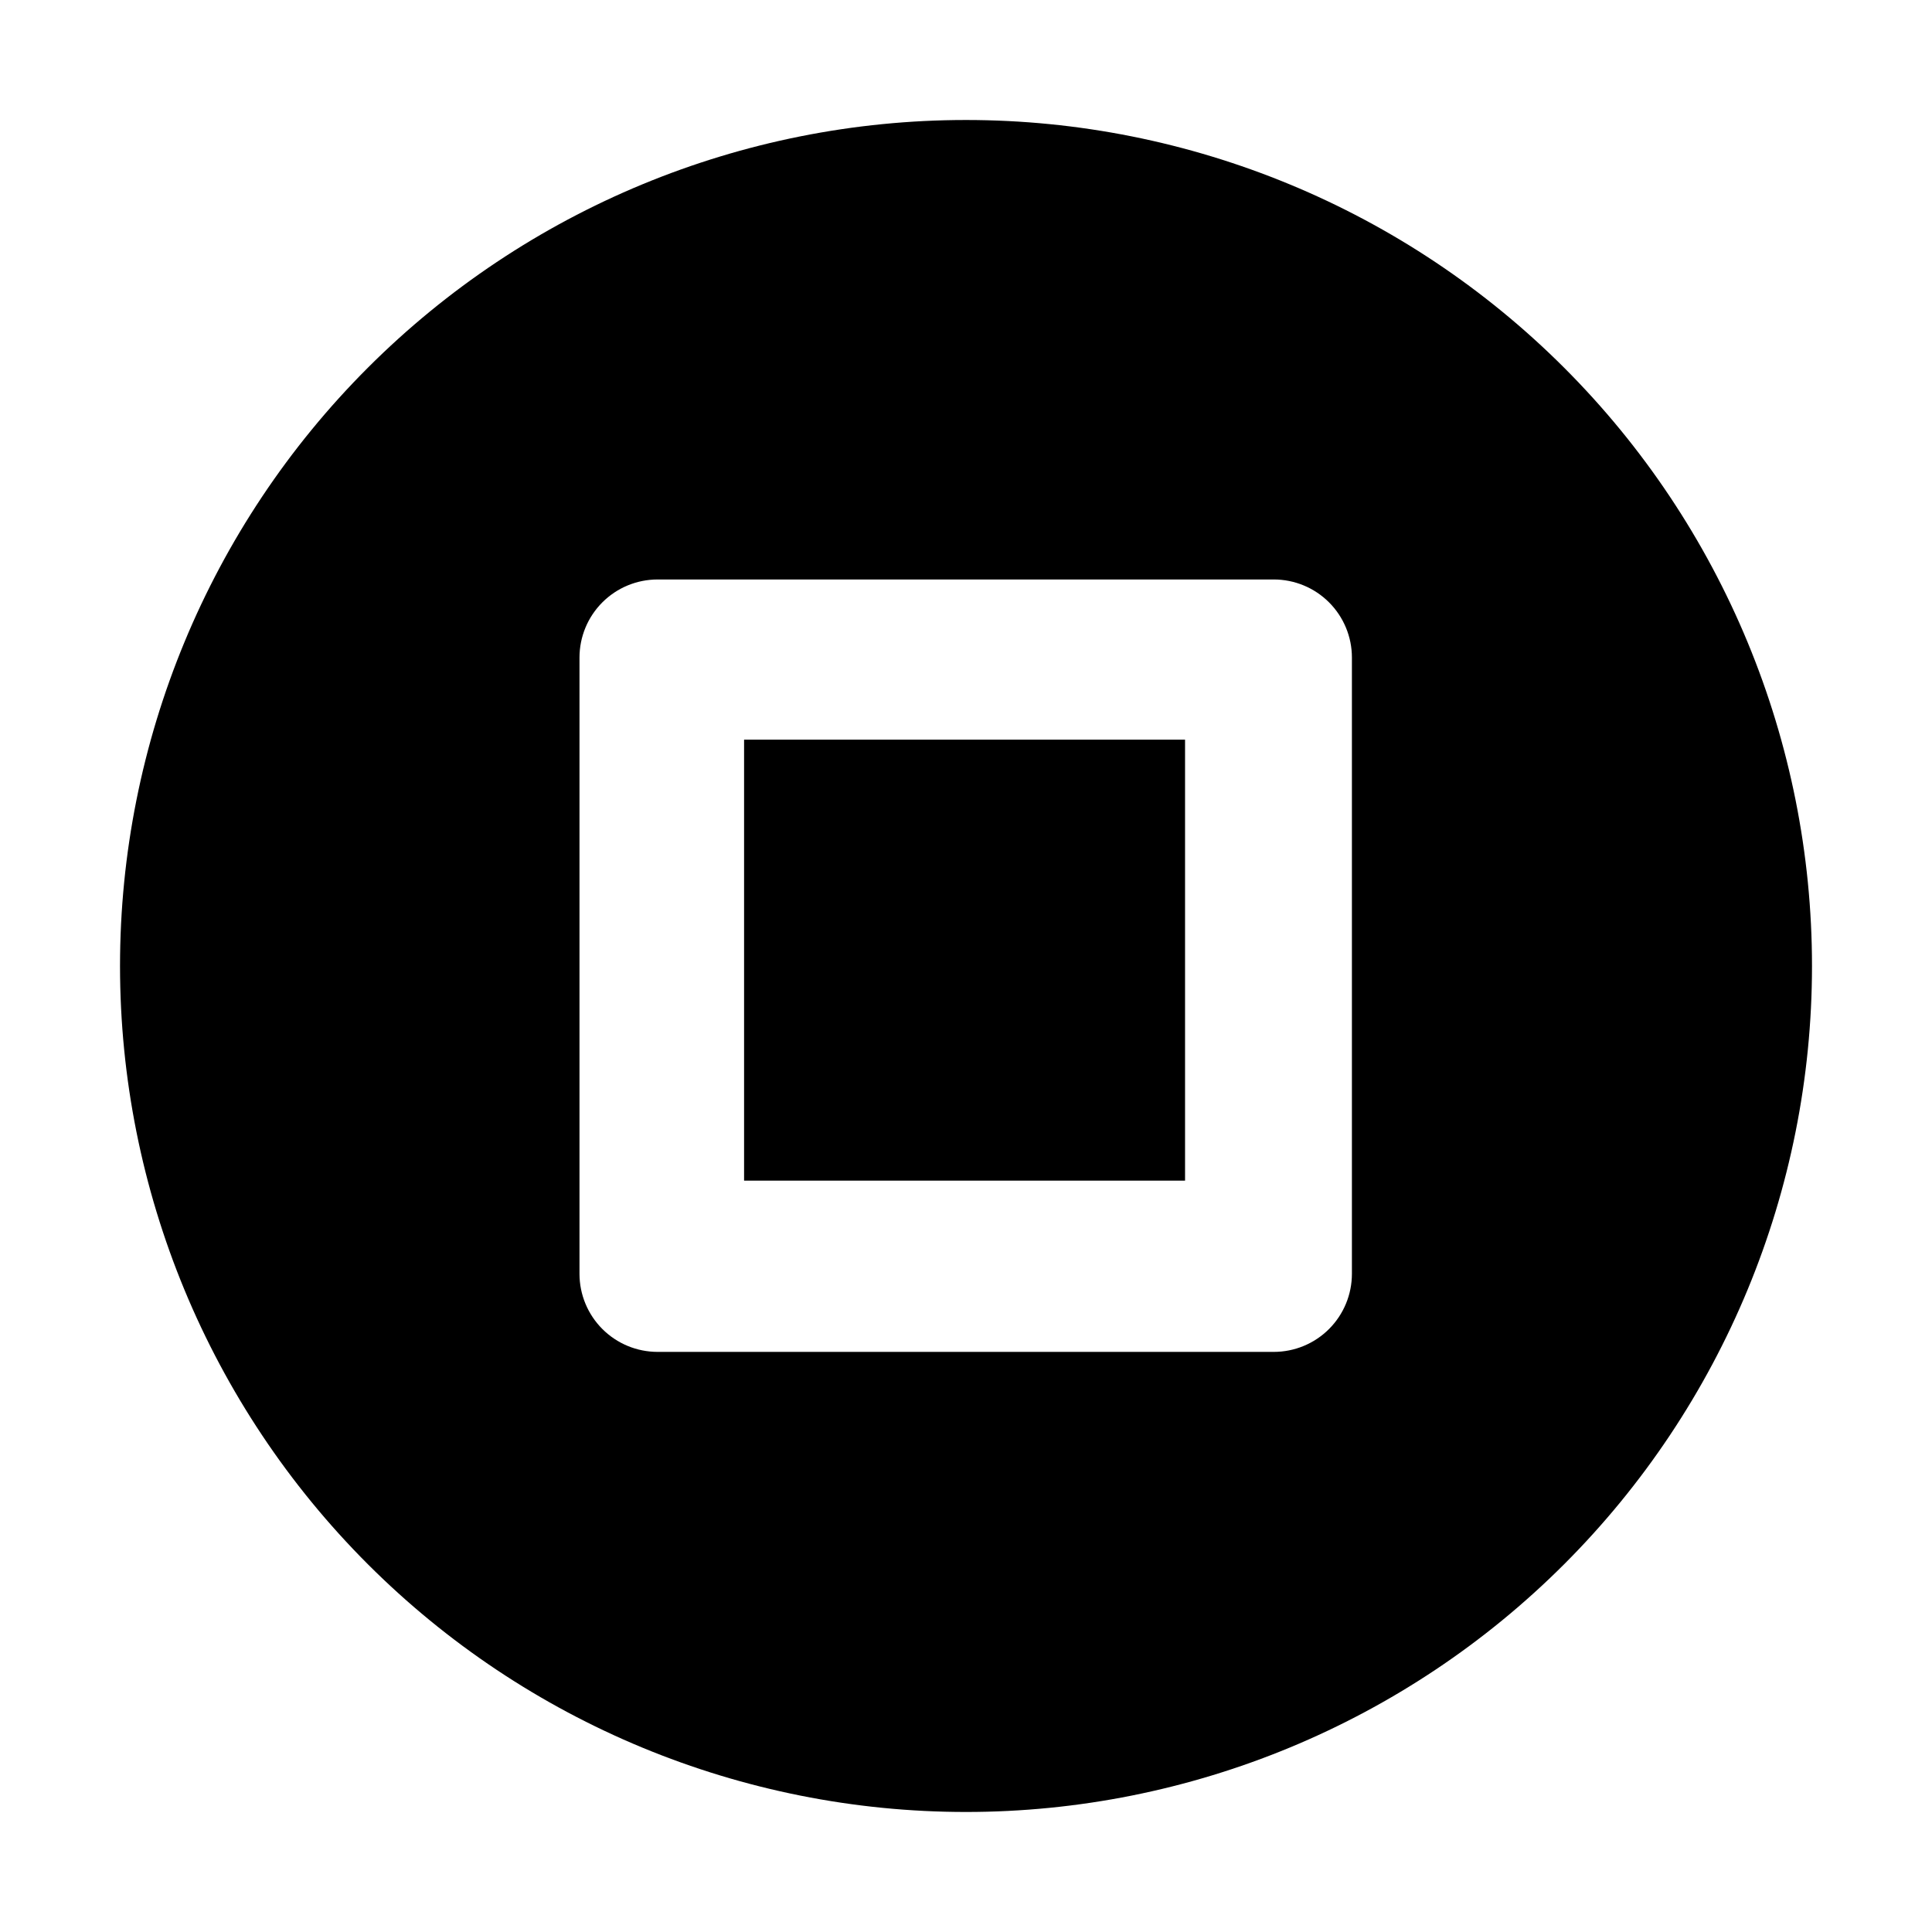 <?xml version="1.0" encoding="UTF-8"?>
<!-- Uploaded to: SVG Repo, www.svgrepo.com, Generator: SVG Repo Mixer Tools -->
<svg fill="#000000" width="800px" height="800px" version="1.1" viewBox="144 144 512 512" xmlns="http://www.w3.org/2000/svg">
 <g>
  <path d="m400 175.8c-59.461 0-116.49 23.617-158.53 65.664-42.047 42.043-65.664 99.07-65.664 158.53 0 59.457 23.617 116.48 65.664 158.53 42.043 42.047 99.07 65.668 158.53 65.668 59.457 0 116.48-23.621 158.53-65.668 42.047-42.043 65.668-99.07 65.668-158.53 0-59.461-23.621-116.49-65.668-158.53-42.043-42.047-99.07-65.664-158.53-65.664zm102.27 305.75c0.004 5.496-2.176 10.766-6.062 14.652-3.887 3.887-9.156 6.066-14.652 6.062h-163.29c-5.488 0-10.75-2.18-14.633-6.062-3.879-3.879-6.062-9.141-6.062-14.629v-163.31c0-5.488 2.18-10.754 6.062-14.633 3.879-3.883 9.145-6.062 14.633-6.062h163.29c5.492-0.004 10.762 2.176 14.645 6.055 3.887 3.883 6.07 9.148 6.07 14.641z"/>
  <path d="m341.19 340.02h116.86v116.86h-116.86z"/>
 </g>
</svg>